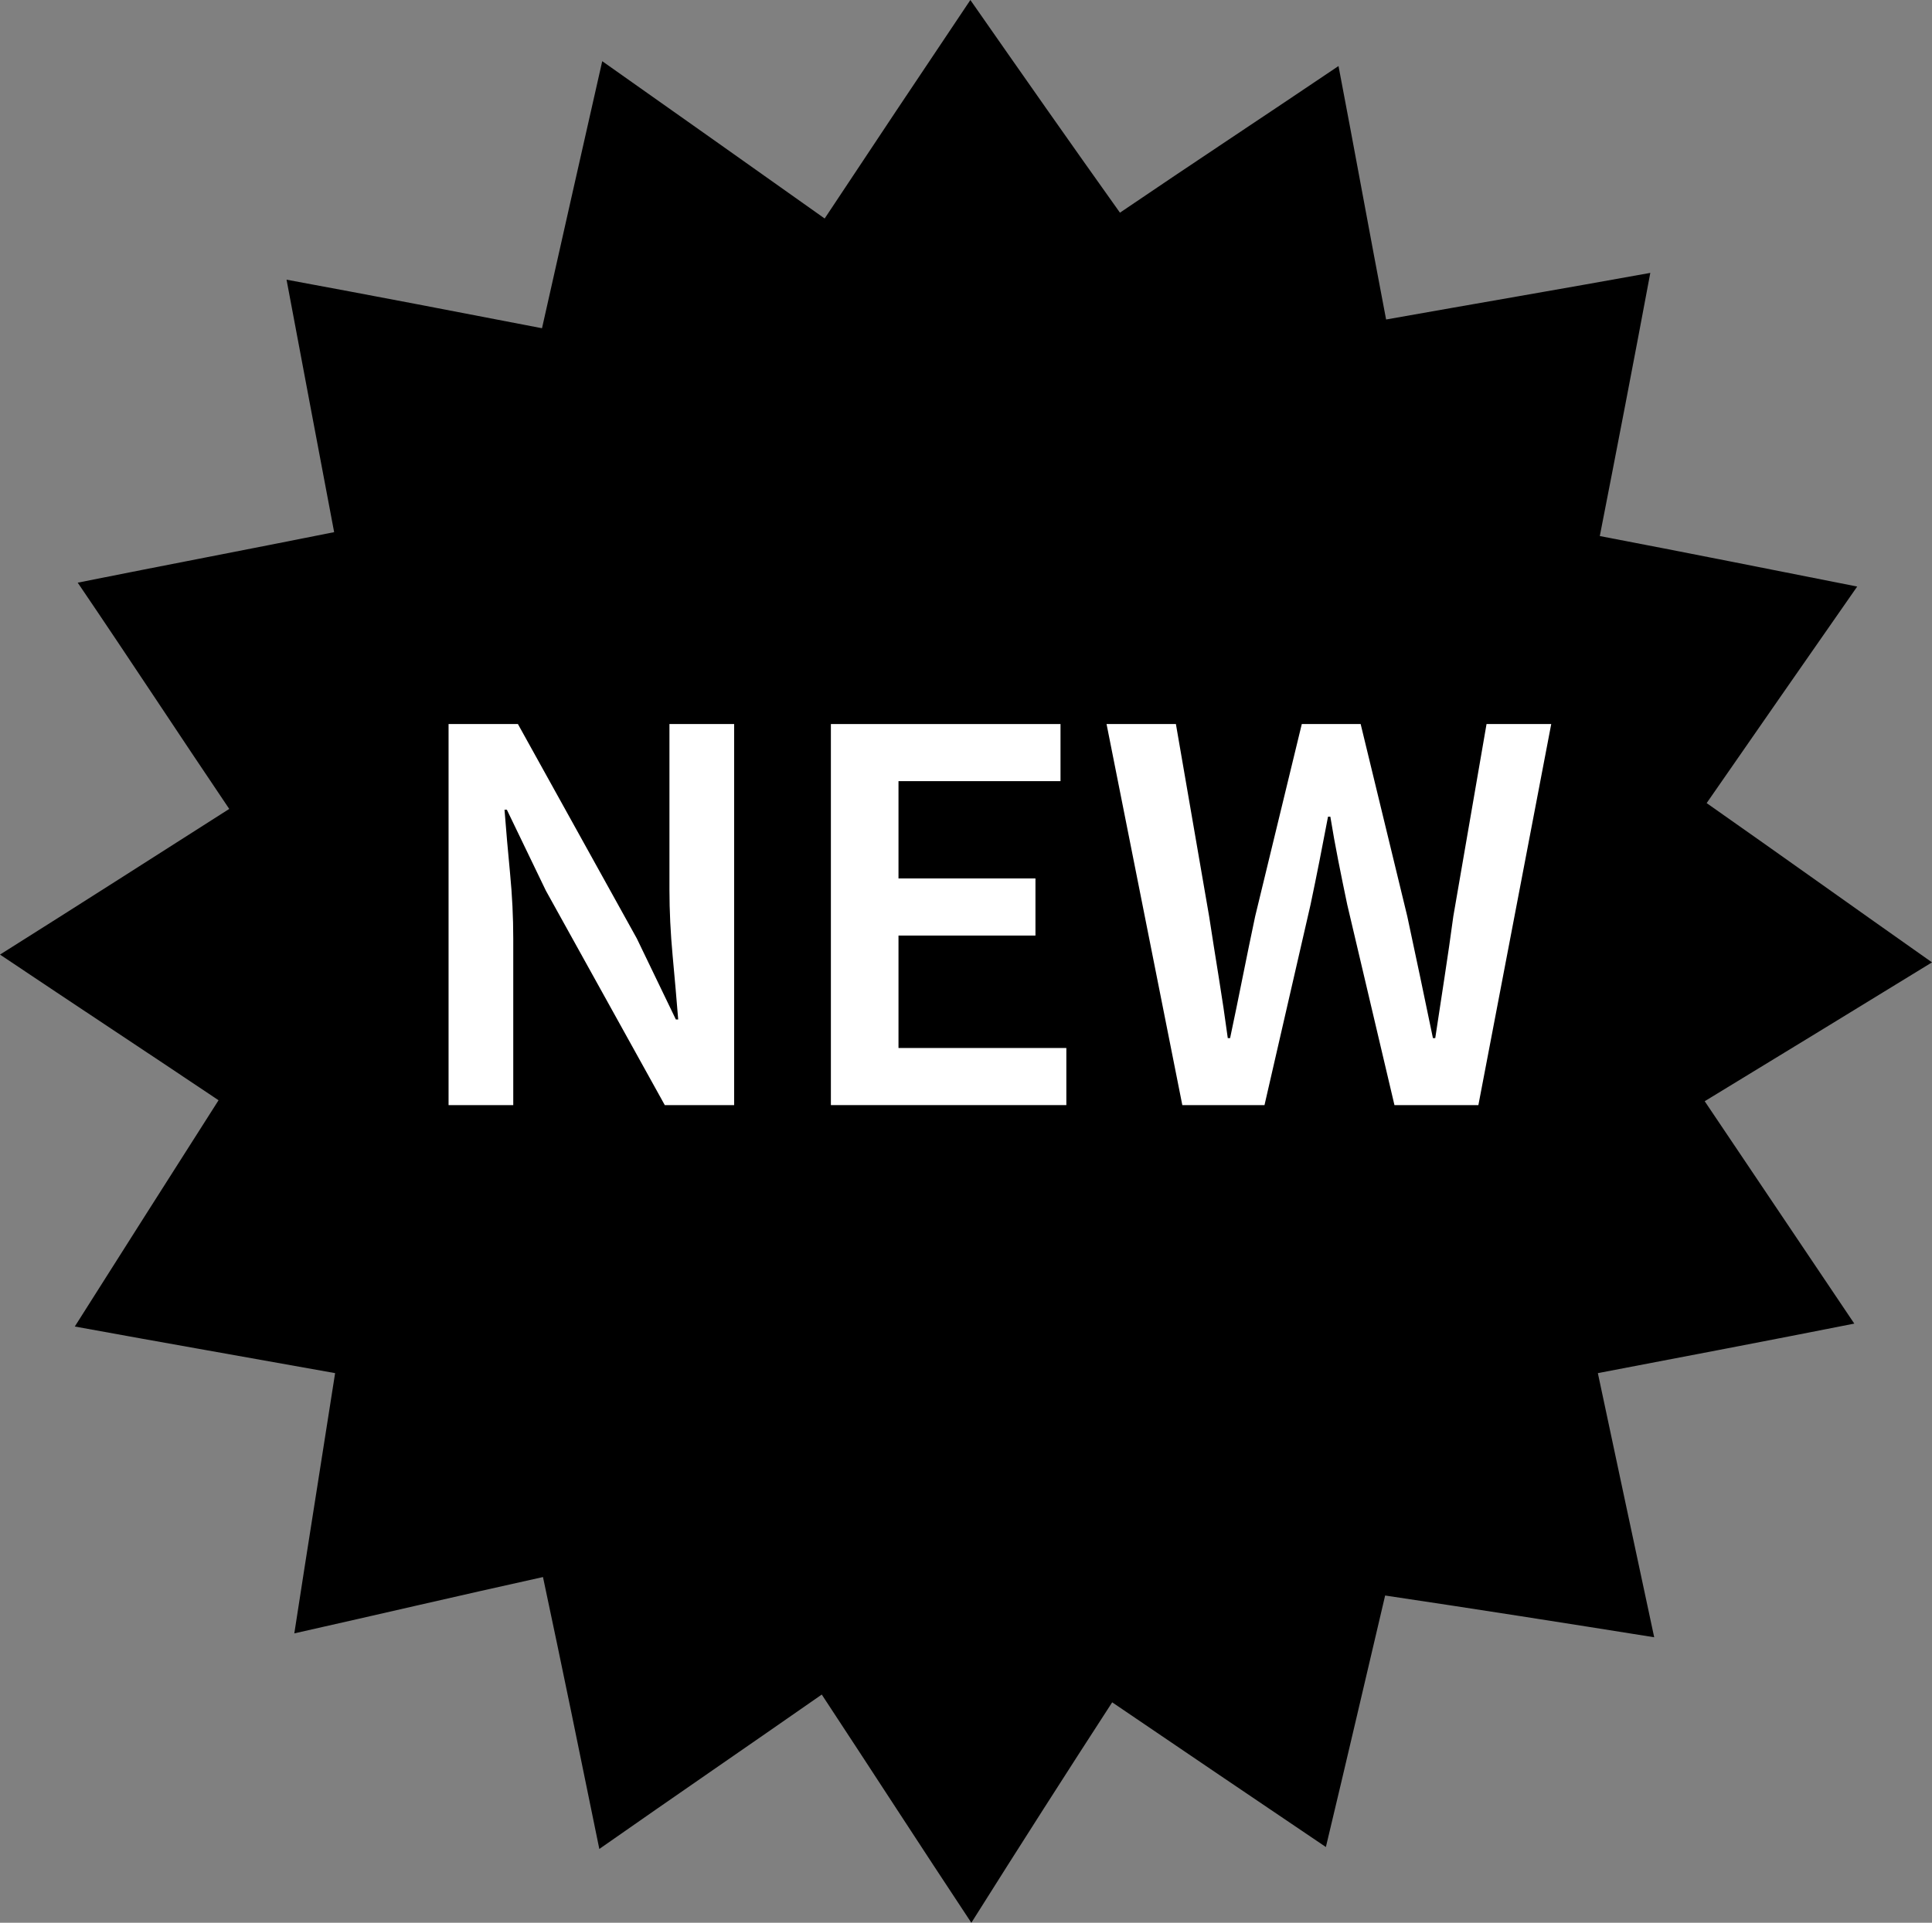 <?xml version="1.0" encoding="UTF-8"?><svg id="Ebene_1" xmlns="http://www.w3.org/2000/svg" viewBox="0 0 198.9 198"><rect x="0" y="0" width="198.9" height="198" fill="#808080" stroke="none"/><defs><style>.cls-1{fill:#fff;}.cls-2{isolation:isolate;}</style></defs><path d="m55.9,162.4c-8.6,1.9-16.7,3.8-25.6,5.8,1.4-9.1,2.8-17.8,4.2-26.8-8.9-1.6-17.5-3.1-26.8-4.8,5-7.9,9.7-15.3,14.8-23.3-7.3-4.9-14.6-9.7-22.5-15,8.1-5.1,15.6-9.9,23.6-15-5.2-7.7-10.1-15.2-15.6-23.3,9-1.8,17.4-3.4,26.4-5.2-1.6-8.5-3.2-16.9-4.9-26,9.2,1.7,17.5,3.3,26.3,5,2-8.9,4-17.8,6.2-27.5,7.8,5.5,15,10.6,22.9,16.2,4.9-7.4,9.7-14.6,15-22.5,5.3,7.6,10.2,14.6,15.4,21.9,7.5-5.1,14.8-9.9,22.5-15.1,1.7,8.9,3.2,17.2,4.9,26.1,9-1.6,17.8-3.1,27.2-4.8-1.7,9.1-3.4,17.9-5.2,27.1,8.9,1.7,17.4,3.4,26.5,5.2-5.3,7.6-10.3,14.8-15.5,22.3,7.7,5.4,15.1,10.7,23.2,16.4-8,4.9-15.5,9.5-23.4,14.3,5.1,7.6,10.1,15,15.4,22.9-9.1,1.8-17.5,3.4-26.4,5.1,1.9,9,3.8,17.8,5.8,27.2-9.4-1.5-18.3-2.9-27.7-4.3-2,8.5-3.9,16.7-6.1,25.9-7.4-5-14.5-9.8-22-14.9-4.8,7.4-9.4,14.6-14.5,22.7-5.3-8-10.2-15.6-15.4-23.5-7.6,5.3-14.9,10.3-22.9,15.9-2-9.8-3.8-18.6-5.8-28h0Z"/><g class="cls-2"><path class="cls-1" d="m46.18,113.8v-39.24h7.14l12.24,22.08,4.02,8.34h.24c-.16-2-.35-4.18-.57-6.54-.22-2.36-.33-4.64-.33-6.84v-17.04h6.66v39.24h-7.14l-12.24-22.08-4.02-8.34h-.24c.16,2.08.35,4.26.57,6.54.22,2.28.33,4.52.33,6.72v17.16h-6.66Z"/><path class="cls-1" d="m85.54,113.8v-39.24h23.64v5.88h-16.68v10.02h14.1v5.88h-14.1v11.58h17.28v5.88h-24.24Z"/><path class="cls-1" d="m121.72,113.8l-7.8-39.24h7.14l3.42,19.8c.32,2.08.65,4.17.99,6.27.34,2.1.65,4.19.93,6.27h.24c.44-2.08.87-4.17,1.29-6.27.42-2.1.85-4.19,1.29-6.27l4.8-19.8h6.06l4.8,19.8c.44,2.04.88,4.11,1.32,6.21.44,2.1.88,4.21,1.32,6.33h.24c.32-2.12.64-4.22.96-6.3.32-2.08.62-4.16.9-6.24l3.42-19.8h6.66l-7.5,39.24h-8.64l-4.86-20.64c-.32-1.52-.63-3.04-.93-4.56-.3-1.52-.57-3.02-.81-4.5h-.24c-.28,1.48-.57,2.98-.87,4.5-.3,1.52-.61,3.04-.93,4.56l-4.74,20.64h-8.46Z"/></g></svg>